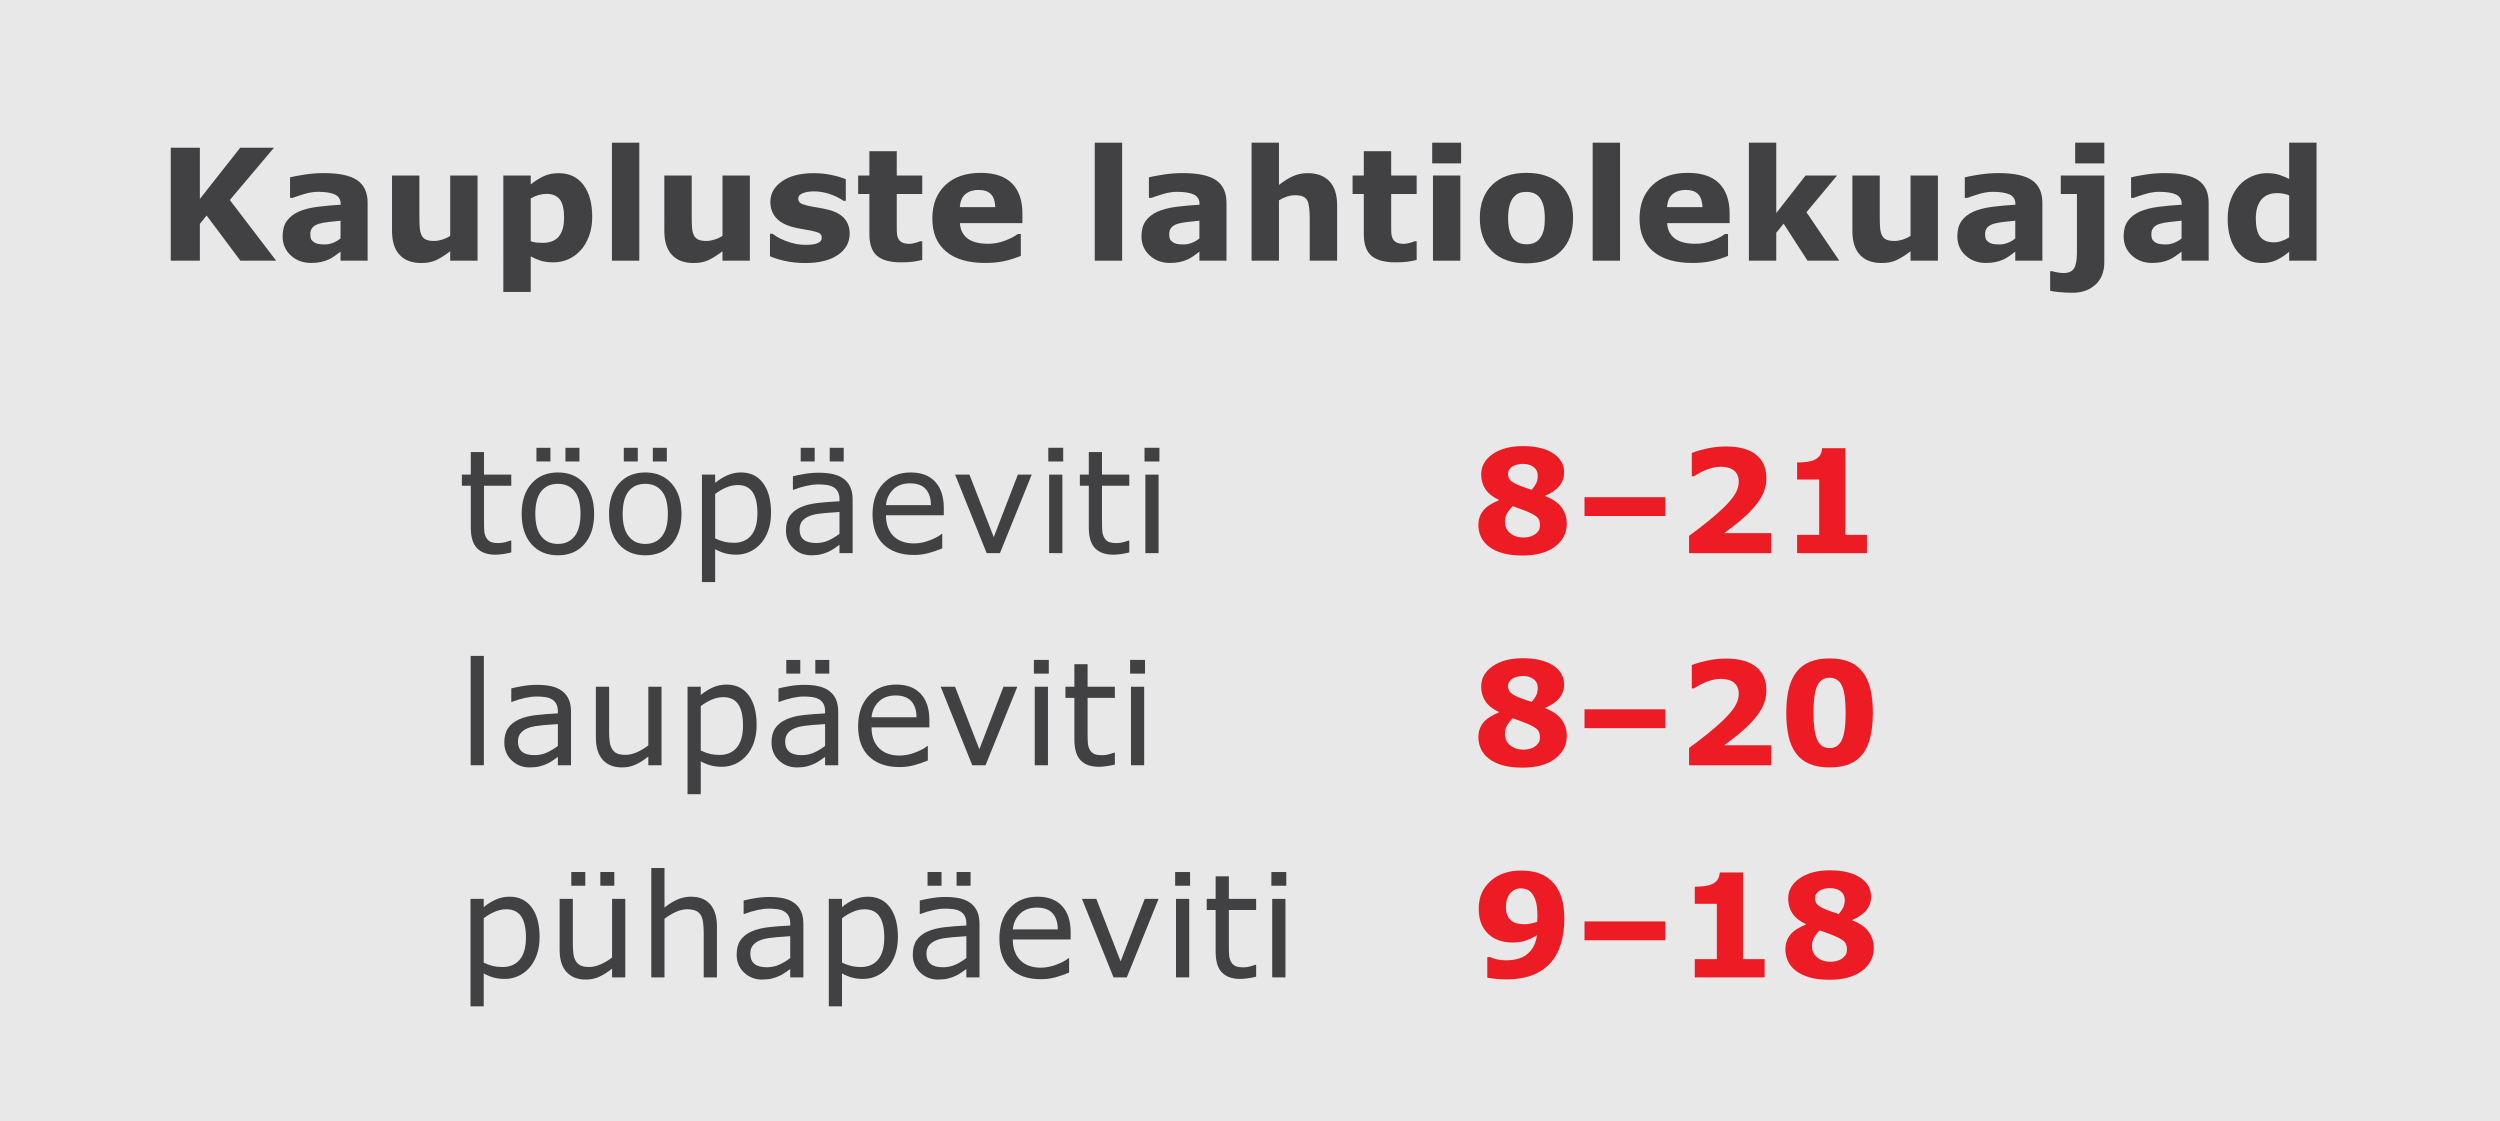 <?xml version="1.0" encoding="utf-8"?>
<!-- Generator: Adobe Illustrator 25.2.3, SVG Export Plug-In . SVG Version: 6.00 Build 0)  -->
<svg version="1.1" id="Layer_1_copy" xmlns="http://www.w3.org/2000/svg" xmlns:xlink="http://www.w3.org/1999/xlink" x="0px"
	 y="0px" width="660px" height="296px" viewBox="0 0 660 296" style="enable-background:new 0 0 660 296;" xml:space="preserve">
<style type="text/css">
	.st0{fill:#E8E8E8;}
	.st1{fill:#414042;}
	.st2{fill:#ED1C24;}
</style>
<rect y="-12.667" class="st0" width="660" height="317.388"/>
<g>
	<g>
		<path class="st1" d="M72.904,68.819h-9.446l-8.91-11.931l-1.783,2.204v9.727h-7.688V39.01
			h7.688v13.505l10.648-13.505h8.911L60.671,52.803L72.904,68.819z"/>
		<path class="st1" d="M89.901,66.436c-0.388,0.294-0.868,0.648-1.441,1.062
			c-0.574,0.414-1.114,0.741-1.622,0.981c-0.707,0.32-1.441,0.557-2.201,0.71
			c-0.762,0.153-1.596,0.23-2.503,0.23c-2.136,0-3.924-0.661-5.365-1.981
			c-1.441-1.322-2.162-3.01-2.162-5.065c0-1.642,0.367-2.983,1.101-4.024
			c0.734-1.041,1.775-1.861,3.123-2.462c1.335-0.601,2.99-1.027,4.965-1.281
			c1.976-0.253,4.024-0.44,6.146-0.561v-0.12c0-1.241-0.508-2.099-1.521-2.572
			c-1.015-0.474-2.51-0.711-4.484-0.711c-1.188,0-2.456,0.21-3.804,0.631
			c-1.349,0.42-2.315,0.744-2.903,0.971h-0.66v-5.426
			c0.761-0.199,1.998-0.437,3.714-0.71c1.715-0.273,3.433-0.411,5.155-0.411
			c4.097,0,7.057,0.631,8.878,1.893c1.822,1.261,2.733,3.24,2.733,5.936v15.295
			h-7.147V66.436z M89.901,62.938v-4.67c-0.975,0.08-2.029,0.19-3.163,0.33
			c-1.135,0.14-1.995,0.303-2.582,0.488c-0.721,0.227-1.271,0.556-1.652,0.988
			c-0.38,0.433-0.57,1.001-0.57,1.706c0,0.466,0.04,0.845,0.12,1.138
			s0.28,0.572,0.601,0.838c0.307,0.267,0.674,0.462,1.102,0.589
			c0.427,0.126,1.094,0.189,2.002,0.189c0.721,0,1.451-0.146,2.191-0.438
			C88.69,63.803,89.34,63.418,89.901,62.938z"/>
		<path class="st1" d="M126.076,68.819h-7.227V66.337c-1.333,1.015-2.553,1.785-3.659,2.312
			c-1.106,0.526-2.426,0.791-3.958,0.791c-2.479,0-4.39-0.714-5.729-2.143
			c-1.34-1.428-2.01-3.536-2.01-6.326V46.337h7.228V57.488
			c0,1.135,0.036,2.079,0.11,2.833c0.073,0.754,0.243,1.378,0.51,1.871
			c0.254,0.494,0.638,0.854,1.151,1.082c0.514,0.227,1.231,0.34,2.152,0.34
			c0.613,0,1.294-0.113,2.042-0.34c0.747-0.228,1.468-0.561,2.162-1.002V46.337
			h7.227V68.819z"/>
		<path class="st1" d="M156.345,57.268c0,1.854-0.283,3.543-0.85,5.064
			s-1.31,2.776-2.229,3.764c-0.96,1.041-2.046,1.829-3.259,2.362
			c-1.214,0.533-2.514,0.801-3.899,0.801c-1.28,0-2.366-0.137-3.26-0.41
			c-0.893-0.273-1.806-0.657-2.738-1.151v9.369h-7.228V46.337h7.228v2.343
			c1.105-0.881,2.235-1.595,3.389-2.142c1.152-0.548,2.482-0.821,3.989-0.821
			c2.799,0,4.975,1.028,6.528,3.083C155.569,50.855,156.345,53.677,156.345,57.268z
			 M148.918,57.419c0-2.186-0.373-3.771-1.119-4.758
			c-0.746-0.985-1.924-1.479-3.535-1.479c-0.68,0-1.379,0.104-2.098,0.31
			s-1.404,0.503-2.057,0.89v11.293c0.479,0.187,0.991,0.307,1.537,0.36
			c0.546,0.053,1.086,0.079,1.618,0.079c1.904,0,3.322-0.556,4.255-1.668
			C148.452,61.333,148.918,59.657,148.918,57.419z"/>
		<path class="st1" d="M168.778,68.819h-7.228V37.669h7.228V68.819z"/>
		<path class="st1" d="M197.965,68.819h-7.227V66.337c-1.333,1.015-2.553,1.785-3.659,2.312
			c-1.106,0.526-2.426,0.791-3.958,0.791c-2.479,0-4.39-0.714-5.729-2.143
			c-1.34-1.428-2.01-3.536-2.01-6.326V46.337h7.228V57.488
			c0,1.135,0.036,2.079,0.11,2.833c0.073,0.754,0.243,1.378,0.51,1.871
			c0.254,0.494,0.638,0.854,1.151,1.082c0.514,0.227,1.231,0.34,2.152,0.34
			c0.613,0,1.294-0.113,2.042-0.34c0.747-0.228,1.468-0.561,2.162-1.002V46.337
			h7.227V68.819z"/>
		<path class="st1" d="M224.311,61.692c0,2.322-1.041,4.194-3.123,5.615
			c-2.082,1.422-4.932,2.133-8.548,2.133c-2.002,0-3.817-0.188-5.445-0.561
			c-1.629-0.374-2.937-0.788-3.924-1.242v-5.926h0.66
			c0.36,0.254,0.777,0.531,1.251,0.831c0.474,0.301,1.145,0.624,2.013,0.972
			c0.747,0.307,1.594,0.57,2.542,0.79c0.947,0.221,1.962,0.331,3.043,0.331
			c1.414,0,2.462-0.157,3.144-0.471c0.68-0.313,1.021-0.777,1.021-1.392
			c0-0.547-0.2-0.944-0.601-1.191c-0.4-0.246-1.161-0.483-2.282-0.71
			c-0.534-0.121-1.258-0.251-2.172-0.391c-0.915-0.141-1.745-0.311-2.493-0.511
			c-2.041-0.533-3.557-1.364-4.544-2.492c-0.988-1.128-1.481-2.532-1.481-4.214
			c0-2.162,1.024-3.961,3.073-5.396c2.048-1.435,4.848-2.152,8.397-2.152
			c1.682,0,3.294,0.17,4.835,0.511c1.542,0.34,2.746,0.704,3.614,1.091v5.686
			h-0.621c-1.068-0.733-2.286-1.331-3.653-1.792
			c-1.368-0.46-2.753-0.69-4.154-0.69c-1.161,0-2.139,0.16-2.933,0.48
			c-0.795,0.32-1.191,0.774-1.191,1.361c0,0.534,0.18,0.94,0.541,1.222
			c0.359,0.279,1.207,0.561,2.542,0.84c0.733,0.147,1.524,0.291,2.372,0.431
			c0.848,0.141,1.698,0.317,2.553,0.53c1.895,0.494,3.296,1.271,4.204,2.333
			C223.857,58.779,224.311,60.104,224.311,61.692z"/>
		<path class="st1" d="M243.47,68.621c-0.774,0.2-1.595,0.355-2.463,0.469
			c-0.867,0.113-1.929,0.17-3.183,0.17c-2.803,0-4.889-0.567-6.256-1.702
			c-1.368-1.134-2.052-3.075-2.052-5.825V51.221h-2.963v-4.885h2.963v-6.426h7.227
			v6.426h6.727v4.885h-6.727v7.98c0,0.789,0.007,1.478,0.02,2.065
			c0.014,0.588,0.12,1.116,0.32,1.584c0.186,0.468,0.515,0.839,0.987,1.112
			c0.473,0.274,1.161,0.411,2.066,0.411c0.372,0,0.861-0.08,1.467-0.24
			c0.605-0.16,1.028-0.307,1.268-0.44h0.599V68.621z"/>
		<path class="st1" d="M269.915,58.909h-16.496c0.106,1.762,0.777,3.11,2.012,4.045
			c1.234,0.934,3.053,1.4,5.455,1.4c1.521,0,2.996-0.272,4.425-0.82
			c1.428-0.547,2.556-1.134,3.384-1.762h0.801v5.785
			c-1.629,0.654-3.164,1.129-4.605,1.422s-3.036,0.44-4.784,0.44
			c-4.512,0-7.968-1.014-10.37-3.043c-2.402-2.028-3.604-4.918-3.604-8.669
			c0-3.71,1.138-6.649,3.413-8.818c2.275-2.168,5.396-3.253,9.359-3.253
			c3.656,0,6.406,0.925,8.248,2.772c1.842,1.849,2.763,4.508,2.763,7.979V58.909z
			 M262.748,54.685c-0.04-1.508-0.414-2.643-1.121-3.403
			c-0.708-0.761-1.809-1.141-3.304-1.141c-1.388,0-2.529,0.359-3.423,1.08
			c-0.895,0.721-1.395,1.876-1.501,3.464H262.748z"/>
		<path class="st1" d="M296.242,68.819h-7.228V37.669h7.228V68.819z"/>
		<path class="st1" d="M316.641,66.436c-0.388,0.294-0.868,0.648-1.441,1.062
			c-0.574,0.414-1.114,0.741-1.622,0.981c-0.707,0.32-1.441,0.557-2.201,0.71
			c-0.762,0.153-1.596,0.23-2.503,0.23c-2.136,0-3.924-0.661-5.365-1.981
			c-1.441-1.322-2.162-3.01-2.162-5.065c0-1.642,0.367-2.983,1.101-4.024
			c0.734-1.041,1.775-1.861,3.123-2.462c1.335-0.601,2.99-1.027,4.965-1.281
			c1.976-0.253,4.024-0.44,6.146-0.561v-0.12c0-1.241-0.508-2.099-1.521-2.572
			c-1.015-0.474-2.51-0.711-4.484-0.711c-1.188,0-2.456,0.21-3.804,0.631
			c-1.349,0.42-2.315,0.744-2.903,0.971h-0.66v-5.426
			c0.761-0.199,1.998-0.437,3.714-0.71c1.715-0.273,3.433-0.411,5.155-0.411
			c4.097,0,7.057,0.631,8.878,1.893c1.822,1.261,2.733,3.24,2.733,5.936v15.295
			h-7.147V66.436z M316.641,62.938v-4.67c-0.975,0.08-2.029,0.19-3.163,0.33
			c-1.135,0.14-1.995,0.303-2.582,0.488c-0.721,0.227-1.271,0.556-1.652,0.988
			c-0.38,0.433-0.57,1.001-0.57,1.706c0,0.466,0.04,0.845,0.12,1.138
			s0.28,0.572,0.601,0.838c0.307,0.267,0.674,0.462,1.102,0.589
			c0.427,0.126,1.094,0.189,2.002,0.189c0.721,0,1.451-0.146,2.191-0.438
			C315.43,63.803,316.081,63.418,316.641,62.938z"/>
		<path class="st1" d="M352.997,68.819h-7.228V57.669c0-0.908-0.047-1.812-0.14-2.713
			c-0.094-0.901-0.254-1.564-0.48-1.992c-0.268-0.493-0.657-0.854-1.171-1.081
			c-0.515-0.227-1.231-0.341-2.152-0.341c-0.654,0-1.318,0.107-1.992,0.32
			c-0.674,0.214-1.404,0.555-2.191,1.021v15.936h-7.228V37.669h7.228v11.15
			c1.279-1,2.509-1.768,3.688-2.302c1.18-0.533,2.489-0.801,3.929-0.801
			c2.426,0,4.321,0.708,5.688,2.122c1.366,1.415,2.05,3.53,2.05,6.346V68.819z"/>
		<path class="st1" d="M373.997,68.621c-0.774,0.2-1.595,0.355-2.463,0.469
			c-0.867,0.113-1.929,0.17-3.183,0.17c-2.803,0-4.889-0.567-6.256-1.702
			c-1.368-1.134-2.052-3.075-2.052-5.825V51.221h-2.963v-4.885h2.963v-6.426h7.227
			v6.426h6.727v4.885h-6.727v7.98c0,0.789,0.007,1.478,0.02,2.065
			c0.014,0.588,0.12,1.116,0.32,1.584c0.186,0.468,0.515,0.839,0.987,1.112
			c0.473,0.274,1.161,0.411,2.066,0.411c0.372,0,0.861-0.08,1.467-0.24
			c0.605-0.16,1.028-0.307,1.268-0.44h0.599V68.621z"/>
		<path class="st1" d="M385.728,43.133h-7.627v-5.465h7.627V43.133z M385.529,68.819h-7.228
			V46.337h7.228V68.819z"/>
		<path class="st1" d="M415.297,57.589c0,3.696-1.078,6.609-3.233,8.738
			s-5.182,3.193-9.078,3.193c-3.897,0-6.924-1.064-9.079-3.193
			c-2.156-2.129-3.233-5.042-3.233-8.738c0-3.725,1.084-6.646,3.253-8.77
			c2.169-2.121,5.188-3.183,9.06-3.183c3.924,0,6.956,1.068,9.099,3.203
			C414.226,50.975,415.297,53.891,415.297,57.589z M406.429,63.053
			c0.467-0.573,0.816-1.265,1.051-2.072c0.233-0.807,0.35-1.925,0.35-3.354
			c0-1.32-0.119-2.429-0.359-3.322c-0.24-0.895-0.574-1.608-1.002-2.143
			c-0.427-0.547-0.94-0.934-1.541-1.161c-0.601-0.227-1.248-0.341-1.941-0.341
			c-0.694,0-1.312,0.094-1.853,0.281c-0.54,0.187-1.058,0.561-1.552,1.121
			c-0.439,0.52-0.79,1.234-1.051,2.142c-0.26,0.908-0.391,2.049-0.391,3.423
			c0,1.229,0.113,2.293,0.341,3.193c0.227,0.901,0.561,1.625,1.001,2.172
			c0.427,0.521,0.938,0.901,1.531,1.142c0.594,0.24,1.271,0.36,2.032,0.36
			c0.653,0,1.277-0.11,1.872-0.33C405.511,63.944,406.015,63.574,406.429,63.053z"/>
		<path class="st1" d="M427.691,68.819h-7.228V37.669h7.228V68.819z"/>
		<path class="st1" d="M456.619,58.909h-16.496c0.106,1.762,0.777,3.11,2.012,4.045
			c1.234,0.934,3.053,1.4,5.455,1.4c1.521,0,2.996-0.272,4.425-0.82
			c1.428-0.547,2.556-1.134,3.384-1.762h0.801v5.785
			c-1.629,0.654-3.164,1.129-4.605,1.422s-3.036,0.44-4.784,0.44
			c-4.512,0-7.968-1.014-10.37-3.043c-2.402-2.028-3.604-4.918-3.604-8.669
			c0-3.71,1.138-6.649,3.413-8.818c2.275-2.168,5.396-3.253,9.359-3.253
			c3.656,0,6.406,0.925,8.248,2.772c1.842,1.849,2.763,4.508,2.763,7.979V58.909z
			 M449.452,54.685c-0.04-1.508-0.414-2.643-1.121-3.403
			c-0.708-0.761-1.809-1.141-3.304-1.141c-1.388,0-2.529,0.359-3.423,1.08
			c-0.895,0.721-1.395,1.876-1.501,3.464H449.452z"/>
		<path class="st1" d="M485.567,68.819h-8.389l-6.302-9.776l-1.945,2.396v7.38h-7.228
			V37.669h7.228v18.581l7.741-9.913h8.313l-8.077,9.689L485.567,68.819z"/>
		<path class="st1" d="M511.611,68.819h-7.227V66.337c-1.333,1.015-2.553,1.785-3.659,2.312
			c-1.106,0.526-2.426,0.791-3.958,0.791c-2.479,0-4.39-0.714-5.729-2.143
			c-1.34-1.428-2.01-3.536-2.01-6.326V46.337h7.228V57.488
			c0,1.135,0.036,2.079,0.11,2.833c0.073,0.754,0.243,1.378,0.51,1.871
			c0.254,0.494,0.638,0.854,1.151,1.082c0.514,0.227,1.231,0.34,2.152,0.34
			c0.613,0,1.294-0.113,2.042-0.34c0.747-0.228,1.468-0.561,2.162-1.002V46.337
			h7.227V68.819z"/>
		<path class="st1" d="M532.032,66.436c-0.388,0.294-0.868,0.648-1.441,1.062
			c-0.574,0.414-1.114,0.741-1.622,0.981c-0.707,0.32-1.441,0.557-2.201,0.71
			c-0.762,0.153-1.596,0.23-2.503,0.23c-2.136,0-3.924-0.661-5.365-1.981
			c-1.441-1.322-2.162-3.01-2.162-5.065c0-1.642,0.367-2.983,1.101-4.024
			c0.734-1.041,1.775-1.861,3.123-2.462c1.335-0.601,2.99-1.027,4.965-1.281
			c1.976-0.253,4.024-0.44,6.146-0.561v-0.12c0-1.241-0.508-2.099-1.521-2.572
			c-1.015-0.474-2.51-0.711-4.484-0.711c-1.188,0-2.456,0.21-3.804,0.631
			c-1.349,0.42-2.315,0.744-2.903,0.971h-0.66v-5.426
			c0.761-0.199,1.998-0.437,3.714-0.71c1.715-0.273,3.433-0.411,5.155-0.411
			c4.097,0,7.057,0.631,8.878,1.893c1.822,1.261,2.733,3.24,2.733,5.936v15.295
			h-7.147V66.436z M532.032,62.938v-4.67c-0.975,0.08-2.029,0.19-3.163,0.33
			c-1.135,0.14-1.995,0.303-2.582,0.488c-0.721,0.227-1.271,0.556-1.652,0.988
			c-0.38,0.433-0.57,1.001-0.57,1.706c0,0.466,0.04,0.845,0.12,1.138
			s0.28,0.572,0.601,0.838c0.307,0.267,0.674,0.462,1.102,0.589
			c0.427,0.126,1.094,0.189,2.002,0.189c0.721,0,1.451-0.146,2.191-0.438
			C530.821,63.803,531.471,63.418,532.032,62.938z"/>
		<path class="st1" d="M555.535,69.219c0,2.535-0.781,4.515-2.342,5.936
			c-1.562,1.422-3.571,2.133-6.026,2.133c-1.309,0-2.499-0.058-3.573-0.171
			c-1.075-0.113-1.858-0.229-2.353-0.351V71.602h0.559
			c0.399,0.133,0.898,0.246,1.497,0.34c0.599,0.093,1.071,0.141,1.418,0.141
			c1.384,0,2.329-0.414,2.835-1.242c0.505-0.827,0.759-2.188,0.759-4.084V51.221
			h-4.265v-4.885h11.491V69.219z M555.535,43.133h-7.688v-5.465h7.688V43.133z"/>
		<path class="st1" d="M575.934,66.436c-0.388,0.294-0.868,0.648-1.441,1.062
			c-0.574,0.414-1.114,0.741-1.622,0.981c-0.707,0.32-1.441,0.557-2.201,0.71
			c-0.762,0.153-1.596,0.23-2.503,0.23c-2.136,0-3.924-0.661-5.365-1.981
			c-1.441-1.322-2.162-3.01-2.162-5.065c0-1.642,0.367-2.983,1.101-4.024
			c0.734-1.041,1.775-1.861,3.123-2.462c1.335-0.601,2.99-1.027,4.965-1.281
			c1.976-0.253,4.024-0.44,6.146-0.561v-0.12c0-1.241-0.508-2.099-1.521-2.572
			c-1.015-0.474-2.51-0.711-4.484-0.711c-1.188,0-2.456,0.21-3.804,0.631
			c-1.349,0.42-2.315,0.744-2.903,0.971h-0.66v-5.426
			c0.761-0.199,1.998-0.437,3.714-0.71c1.715-0.273,3.433-0.411,5.155-0.411
			c4.097,0,7.057,0.631,8.878,1.893c1.822,1.261,2.733,3.24,2.733,5.936v15.295
			h-7.147V66.436z M575.934,62.938v-4.67c-0.975,0.08-2.029,0.19-3.163,0.33
			c-1.135,0.14-1.995,0.303-2.582,0.488c-0.721,0.227-1.271,0.556-1.652,0.988
			c-0.38,0.433-0.57,1.001-0.57,1.706c0,0.466,0.04,0.845,0.12,1.138
			s0.28,0.572,0.601,0.838c0.307,0.267,0.674,0.462,1.102,0.589
			c0.427,0.126,1.094,0.189,2.002,0.189c0.721,0,1.451-0.146,2.191-0.438
			C574.723,63.803,575.373,63.418,575.934,62.938z"/>
		<path class="st1" d="M611.569,68.819h-7.228V66.477c-1.239,1.014-2.399,1.762-3.479,2.242
			c-1.08,0.48-2.326,0.721-3.739,0.721c-2.732,0-4.919-1.055-6.559-3.164
			c-1.64-2.108-2.459-4.951-2.459-8.527c0-1.909,0.276-3.601,0.829-5.075
			c0.554-1.475,1.311-2.739,2.271-3.794c0.906-1.001,2.005-1.778,3.299-2.332
			c1.293-0.554,2.586-0.831,3.879-0.831c1.346,0,2.449,0.144,3.309,0.431
			c0.86,0.287,1.743,0.65,2.649,1.091v-9.569h7.228V68.819z M604.341,62.631
			V51.583c-0.506-0.214-1.038-0.367-1.598-0.461
			c-0.559-0.093-1.071-0.141-1.538-0.141c-1.891,0-3.31,0.592-4.255,1.775
			c-0.945,1.183-1.418,2.823-1.418,4.922c0,2.206,0.38,3.807,1.139,4.803
			c0.759,0.995,1.978,1.493,3.655,1.493c0.652,0,1.345-0.124,2.077-0.371
			S603.783,63.032,604.341,62.631z"/>
	</g>
</g>
<g>
	<g>
		<g>
			<path class="st1" d="M134.976,145.841c-0.656,0.174-1.37,0.315-2.144,0.427
				c-0.772,0.111-1.463,0.167-2.068,0.167c-2.115,0-3.724-0.568-4.824-1.707
				c-1.102-1.138-1.651-2.962-1.651-5.474V128.233h-2.356v-2.932h2.356v-5.956
				h3.488v5.956h7.199v2.932h-7.199v9.444c0,1.089,0.024,1.939,0.074,2.551
				c0.049,0.613,0.223,1.186,0.52,1.717c0.271,0.495,0.646,0.856,1.122,1.086
				c0.477,0.229,1.203,0.343,2.181,0.343c0.568,0,1.162-0.083,1.781-0.251
				c0.618-0.166,1.063-0.306,1.336-0.417h0.186V145.841z"/>
			<path class="st1" d="M156.852,135.674c0,3.377-0.866,6.043-2.598,7.997
				c-1.732,1.955-4.052,2.932-6.958,2.932c-2.932,0-5.26-0.977-6.986-2.932
				c-1.725-1.954-2.588-4.62-2.588-7.997s0.863-6.046,2.588-8.006
				c1.727-1.961,4.055-2.941,6.986-2.941c2.906,0,5.226,0.98,6.958,2.941
				C155.986,129.628,156.852,132.297,156.852,135.674z M153.252,135.674
				c0-2.684-0.526-4.679-1.577-5.984c-1.052-1.305-2.512-1.957-4.379-1.957
				c-1.893,0-3.361,0.652-4.406,1.957c-1.046,1.306-1.568,3.301-1.568,5.984
				c0,2.598,0.525,4.567,1.577,5.91c1.051,1.342,2.517,2.013,4.397,2.013
				c1.855,0,3.312-0.665,4.369-1.995C152.724,140.272,153.252,138.297,153.252,135.674z
				 M145.311,121.832h-3.692v-3.618h3.692V121.832z M152.974,121.832h-3.692v-3.618
				h3.692V121.832z"/>
			<path class="st1" d="M179.915,135.674c0,3.377-0.866,6.043-2.598,7.997
				c-1.732,1.955-4.052,2.932-6.958,2.932c-2.932,0-5.26-0.977-6.986-2.932
				c-1.725-1.954-2.588-4.62-2.588-7.997s0.863-6.046,2.588-8.006
				c1.727-1.961,4.055-2.941,6.986-2.941c2.906,0,5.226,0.98,6.958,2.941
				C179.049,129.628,179.915,132.297,179.915,135.674z M176.316,135.674
				c0-2.684-0.526-4.679-1.577-5.984c-1.052-1.305-2.512-1.957-4.379-1.957
				c-1.893,0-3.361,0.652-4.406,1.957c-1.046,1.306-1.568,3.301-1.568,5.984
				c0,2.598,0.525,4.567,1.577,5.91c1.051,1.342,2.517,2.013,4.397,2.013
				c1.855,0,3.312-0.665,4.369-1.995C175.788,140.272,176.316,138.297,176.316,135.674z
				 M168.374,121.832h-3.692v-3.618h3.692V121.832z M176.038,121.832h-3.692v-3.618
				h3.692V121.832z"/>
			<path class="st1" d="M203.554,135.414c0,1.683-0.241,3.219-0.724,4.611
				c-0.482,1.391-1.163,2.569-2.041,3.534c-0.816,0.916-1.778,1.624-2.886,2.124
				c-1.106,0.502-2.279,0.752-3.516,0.752c-1.076,0-2.051-0.118-2.922-0.353
				c-0.873-0.234-1.761-0.6-2.663-1.095v8.684h-3.488v-28.37h3.488v2.171
				c0.928-0.779,1.97-1.432,3.126-1.957c1.157-0.526,2.391-0.789,3.702-0.789
				c2.498,0,4.444,0.943,5.835,2.83C202.859,129.442,203.554,132.062,203.554,135.414
				z M199.955,135.507c0-2.498-0.427-4.366-1.28-5.604
				c-0.854-1.236-2.165-1.855-3.934-1.855c-1.002,0-2.011,0.217-3.024,0.649
				c-1.015,0.434-1.985,1.002-2.913,1.707v11.745
				c0.989,0.445,1.84,0.749,2.552,0.909c0.711,0.161,1.518,0.241,2.421,0.241
				c1.941,0,3.457-0.655,4.546-1.967C199.41,140.022,199.955,138.08,199.955,135.507
				z"/>
			<path class="st1" d="M225.096,146.027h-3.47v-2.208
				c-0.31,0.211-0.727,0.504-1.252,0.882c-0.526,0.377-1.037,0.677-1.531,0.899
				c-0.582,0.285-1.25,0.522-2.004,0.714c-0.755,0.192-1.64,0.288-2.653,0.288
				c-1.868,0-3.451-0.618-4.75-1.855c-1.299-1.236-1.948-2.813-1.948-4.731
				c0-1.57,0.337-2.842,1.012-3.812c0.674-0.972,1.635-1.735,2.885-2.292
				c1.262-0.557,2.776-0.934,4.546-1.132c1.769-0.197,3.667-0.346,5.696-0.445
				v-0.538c0-0.791-0.139-1.447-0.418-1.967c-0.277-0.52-0.677-0.928-1.196-1.225
				c-0.495-0.284-1.089-0.476-1.781-0.575c-0.693-0.099-1.417-0.148-2.171-0.148
				c-0.916,0-1.937,0.121-3.062,0.361c-1.126,0.242-2.289,0.592-3.488,1.049
				h-0.186v-3.544c0.68-0.186,1.663-0.39,2.95-0.612
				c1.286-0.223,2.554-0.334,3.804-0.334c1.459,0,2.73,0.121,3.813,0.361
				c1.082,0.242,2.019,0.653,2.811,1.234c0.779,0.569,1.373,1.306,1.781,2.208
				c0.408,0.903,0.612,2.022,0.612,3.358V146.027z M221.626,140.924v-5.771
				c-1.064,0.062-2.316,0.155-3.758,0.278c-1.44,0.124-2.582,0.304-3.423,0.538
				c-1.002,0.285-1.812,0.727-2.431,1.326c-0.619,0.601-0.928,1.427-0.928,2.478
				c0,1.188,0.358,2.081,1.076,2.681c0.717,0.601,1.812,0.9,3.284,0.9
				c1.225,0,2.344-0.238,3.358-0.715C219.82,142.165,220.76,141.592,221.626,140.924z
				 M215.077,121.832h-3.692v-3.618h3.692V121.832z M222.74,121.832h-3.692v-3.618
				h3.692V121.832z"/>
			<path class="st1" d="M249.162,136.026h-15.271c0,1.274,0.191,2.384,0.575,3.331
				c0.383,0.945,0.909,1.723,1.577,2.328c0.643,0.594,1.407,1.039,2.292,1.336
				c0.884,0.297,1.857,0.445,2.922,0.445c1.41,0,2.83-0.281,4.258-0.844
				c1.43-0.563,2.446-1.116,3.053-1.661h0.186v3.804
				c-1.176,0.495-2.375,0.909-3.6,1.243s-2.512,0.501-3.859,0.501
				c-3.439,0-6.123-0.931-8.053-2.793c-1.93-1.861-2.895-4.505-2.895-7.932
				c0-3.389,0.925-6.079,2.773-8.071c1.85-1.991,4.283-2.987,7.302-2.987
				c2.795,0,4.951,0.816,6.466,2.449c1.516,1.633,2.273,3.952,2.273,6.958V136.026z
				 M245.766,133.354c-0.013-1.83-0.474-3.247-1.382-4.249
				c-0.91-1.002-2.292-1.503-4.147-1.503c-1.868,0-3.355,0.551-4.462,1.651
				c-1.107,1.102-1.735,2.468-1.884,4.101H245.766z"/>
			<path class="st1" d="M272.373,125.301l-8.387,20.726h-3.507l-8.331-20.726h3.785
				l6.42,16.495l6.364-16.495H272.373z"/>
			<path class="st1" d="M280.686,121.832h-3.934v-3.618h3.934V121.832z M280.463,146.027
				h-3.488v-20.726h3.488V146.027z"/>
			<path class="st1" d="M298.127,145.841c-0.656,0.174-1.37,0.315-2.144,0.427
				c-0.772,0.111-1.463,0.167-2.068,0.167c-2.115,0-3.724-0.568-4.824-1.707
				c-1.102-1.138-1.651-2.962-1.651-5.474V128.233h-2.356v-2.932h2.356v-5.956
				h3.488v5.956h7.199v2.932h-7.199v9.444c0,1.089,0.024,1.939,0.074,2.551
				c0.049,0.613,0.223,1.186,0.52,1.717c0.271,0.495,0.646,0.856,1.122,1.086
				c0.477,0.229,1.203,0.343,2.181,0.343c0.568,0,1.162-0.083,1.781-0.251
				c0.618-0.166,1.063-0.306,1.336-0.417h0.186V145.841z"/>
			<path class="st1" d="M306.087,121.832h-3.934v-3.618h3.934V121.832z M305.865,146.027
				h-3.488v-20.726h3.488V146.027z"/>
			<path class="st1" d="M127.74,202.027h-3.488v-28.871h3.488V202.027z"/>
			<path class="st1" d="M150.747,202.027h-3.47v-2.208
				c-0.31,0.211-0.727,0.504-1.252,0.882c-0.526,0.377-1.037,0.677-1.531,0.899
				c-0.582,0.285-1.25,0.522-2.004,0.714c-0.755,0.192-1.64,0.288-2.653,0.288
				c-1.868,0-3.451-0.618-4.75-1.855c-1.299-1.236-1.948-2.813-1.948-4.731
				c0-1.57,0.337-2.842,1.012-3.812c0.674-0.972,1.635-1.735,2.885-2.292
				c1.262-0.557,2.776-0.934,4.546-1.132c1.769-0.197,3.667-0.346,5.696-0.445
				v-0.538c0-0.791-0.139-1.447-0.418-1.967c-0.277-0.52-0.677-0.928-1.196-1.225
				c-0.495-0.284-1.089-0.476-1.781-0.575c-0.693-0.099-1.417-0.148-2.171-0.148
				c-0.916,0-1.937,0.121-3.062,0.361c-1.126,0.242-2.289,0.592-3.488,1.049
				h-0.186v-3.544c0.68-0.186,1.663-0.39,2.95-0.612
				c1.286-0.223,2.554-0.334,3.804-0.334c1.459,0,2.73,0.121,3.813,0.361
				c1.082,0.242,2.019,0.653,2.811,1.234c0.779,0.569,1.373,1.306,1.781,2.208
				c0.408,0.903,0.612,2.022,0.612,3.358V202.027z M147.278,196.924v-5.771
				c-1.064,0.062-2.316,0.155-3.758,0.278c-1.44,0.124-2.582,0.304-3.423,0.538
				c-1.002,0.285-1.812,0.727-2.431,1.326c-0.619,0.601-0.928,1.427-0.928,2.478
				c0,1.188,0.358,2.081,1.076,2.681c0.717,0.601,1.812,0.9,3.284,0.9
				c1.225,0,2.344-0.238,3.358-0.715C145.471,198.165,146.412,197.592,147.278,196.924z"/>
			<path class="st1" d="M174.646,202.027h-3.488v-2.301
				c-1.176,0.928-2.301,1.64-3.377,2.134s-2.264,0.742-3.562,0.742
				c-2.178,0-3.872-0.665-5.084-1.995c-1.213-1.329-1.818-3.28-1.818-5.854
				v-13.452h3.488v11.801c0,1.052,0.049,1.951,0.148,2.7
				c0.099,0.748,0.309,1.389,0.631,1.92c0.334,0.545,0.767,0.94,1.299,1.188
				c0.531,0.248,1.305,0.371,2.319,0.371c0.902,0,1.89-0.234,2.959-0.705
				c1.07-0.47,2.069-1.069,2.997-1.8v-15.475h3.488V202.027z"/>
			<path class="st1" d="M199.75,191.414c0,1.683-0.241,3.219-0.724,4.611
				c-0.482,1.391-1.163,2.569-2.041,3.534c-0.816,0.916-1.778,1.624-2.886,2.124
				c-1.106,0.502-2.279,0.752-3.516,0.752c-1.076,0-2.051-0.118-2.922-0.353
				c-0.873-0.234-1.761-0.6-2.663-1.095v8.684h-3.488v-28.37h3.488v2.171
				c0.928-0.779,1.97-1.432,3.126-1.957c1.157-0.526,2.391-0.789,3.702-0.789
				c2.498,0,4.444,0.943,5.835,2.83C199.055,185.442,199.75,188.062,199.75,191.414
				z M196.151,191.507c0-2.498-0.427-4.366-1.28-5.604
				c-0.854-1.236-2.165-1.855-3.934-1.855c-1.002,0-2.011,0.217-3.024,0.649
				c-1.015,0.434-1.985,1.002-2.913,1.707v11.745
				c0.989,0.445,1.84,0.749,2.552,0.909c0.711,0.161,1.518,0.241,2.421,0.241
				c1.941,0,3.457-0.655,4.546-1.967C195.606,196.022,196.151,194.08,196.151,191.507z
				"/>
			<path class="st1" d="M221.292,202.027h-3.47v-2.208
				c-0.31,0.211-0.727,0.504-1.252,0.882c-0.526,0.377-1.037,0.677-1.531,0.899
				c-0.582,0.285-1.25,0.522-2.004,0.714c-0.755,0.192-1.64,0.288-2.653,0.288
				c-1.868,0-3.451-0.618-4.75-1.855c-1.299-1.236-1.948-2.813-1.948-4.731
				c0-1.57,0.337-2.842,1.012-3.812c0.674-0.972,1.635-1.735,2.885-2.292
				c1.262-0.557,2.776-0.934,4.546-1.132c1.769-0.197,3.667-0.346,5.696-0.445
				v-0.538c0-0.791-0.139-1.447-0.418-1.967c-0.277-0.52-0.677-0.928-1.196-1.225
				c-0.495-0.284-1.089-0.476-1.781-0.575c-0.693-0.099-1.417-0.148-2.171-0.148
				c-0.916,0-1.937,0.121-3.062,0.361c-1.126,0.242-2.289,0.592-3.488,1.049
				h-0.186v-3.544c0.68-0.186,1.663-0.39,2.95-0.612
				c1.286-0.223,2.554-0.334,3.804-0.334c1.459,0,2.73,0.121,3.813,0.361
				c1.082,0.242,2.019,0.653,2.811,1.234c0.779,0.569,1.373,1.306,1.781,2.208
				c0.408,0.903,0.612,2.022,0.612,3.358V202.027z M217.823,196.924v-5.771
				c-1.064,0.062-2.316,0.155-3.758,0.278c-1.44,0.124-2.582,0.304-3.423,0.538
				c-1.002,0.285-1.812,0.727-2.431,1.326c-0.619,0.601-0.928,1.427-0.928,2.478
				c0,1.188,0.358,2.081,1.076,2.681c0.717,0.601,1.812,0.9,3.284,0.9
				c1.225,0,2.344-0.238,3.358-0.715C216.016,198.165,216.956,197.592,217.823,196.924z
				 M211.273,177.832h-3.692v-3.618h3.692V177.832z M218.936,177.832h-3.692v-3.618
				h3.692V177.832z"/>
			<path class="st1" d="M245.358,192.026h-15.271c0,1.274,0.191,2.384,0.575,3.331
				c0.383,0.945,0.909,1.723,1.577,2.328c0.643,0.594,1.407,1.039,2.292,1.336
				c0.884,0.297,1.857,0.445,2.922,0.445c1.41,0,2.83-0.281,4.258-0.844
				c1.43-0.563,2.446-1.116,3.053-1.661h0.186v3.804
				c-1.176,0.495-2.375,0.909-3.6,1.243s-2.512,0.501-3.859,0.501
				c-3.439,0-6.123-0.931-8.053-2.793c-1.93-1.861-2.895-4.505-2.895-7.932
				c0-3.389,0.925-6.079,2.773-8.071c1.85-1.991,4.283-2.987,7.302-2.987
				c2.795,0,4.951,0.816,6.466,2.449c1.516,1.633,2.273,3.952,2.273,6.958V192.026z
				 M241.962,189.354c-0.013-1.83-0.474-3.247-1.382-4.249
				c-0.91-1.002-2.292-1.503-4.147-1.503c-1.868,0-3.355,0.551-4.462,1.651
				c-1.107,1.102-1.735,2.468-1.884,4.101H241.962z"/>
			<path class="st1" d="M268.57,181.301l-8.387,20.726h-3.507l-8.331-20.726h3.785
				l6.42,16.495l6.364-16.495H268.57z"/>
			<path class="st1" d="M276.882,177.832h-3.934v-3.618h3.934V177.832z M276.66,202.027
				h-3.488v-20.726h3.488V202.027z"/>
			<path class="st1" d="M294.324,201.841c-0.656,0.174-1.37,0.315-2.144,0.427
				c-0.772,0.111-1.463,0.167-2.068,0.167c-2.115,0-3.724-0.568-4.824-1.707
				c-1.102-1.138-1.651-2.962-1.651-5.474V184.233h-2.356v-2.932h2.356v-5.956
				h3.488v5.956h7.199v2.932h-7.199v9.444c0,1.089,0.024,1.939,0.074,2.551
				c0.049,0.613,0.223,1.186,0.52,1.717c0.271,0.495,0.646,0.856,1.122,1.086
				c0.477,0.229,1.203,0.343,2.181,0.343c0.568,0,1.162-0.083,1.781-0.251
				c0.618-0.166,1.063-0.306,1.336-0.417h0.186V201.841z"/>
			<path class="st1" d="M302.284,177.832h-3.934v-3.618h3.934V177.832z M302.061,202.027
				h-3.488v-20.726h3.488V202.027z"/>
			<path class="st1" d="M142.454,247.414c0,1.683-0.241,3.219-0.724,4.611
				c-0.482,1.391-1.163,2.569-2.041,3.534c-0.816,0.916-1.778,1.624-2.886,2.124
				c-1.106,0.502-2.279,0.752-3.516,0.752c-1.076,0-2.051-0.118-2.922-0.353
				c-0.873-0.234-1.761-0.6-2.663-1.095v8.684h-3.488v-28.37h3.488v2.171
				c0.928-0.779,1.97-1.432,3.126-1.957c1.157-0.526,2.391-0.789,3.702-0.789
				c2.498,0,4.444,0.943,5.835,2.83C141.758,241.442,142.454,244.062,142.454,247.414
				z M138.854,247.507c0-2.498-0.427-4.366-1.28-5.604
				c-0.854-1.236-2.165-1.855-3.934-1.855c-1.002,0-2.011,0.217-3.024,0.649
				c-1.015,0.434-1.985,1.002-2.913,1.707v11.745
				c0.989,0.445,1.84,0.749,2.552,0.909c0.711,0.161,1.518,0.241,2.421,0.241
				c1.941,0,3.457-0.655,4.546-1.967C138.309,252.022,138.854,250.08,138.854,247.507z
				"/>
			<path class="st1" d="M165.072,258.027h-3.488v-2.301
				c-1.176,0.928-2.301,1.64-3.377,2.134s-2.264,0.742-3.562,0.742
				c-2.178,0-3.872-0.665-5.084-1.995c-1.213-1.329-1.818-3.28-1.818-5.854
				v-13.452h3.488v11.801c0,1.052,0.049,1.951,0.148,2.7
				c0.099,0.748,0.309,1.389,0.631,1.92c0.334,0.545,0.767,0.94,1.299,1.188
				c0.531,0.248,1.305,0.371,2.319,0.371c0.902,0,1.89-0.234,2.959-0.705
				c1.07-0.47,2.069-1.069,2.997-1.8v-15.475h3.488V258.027z M154.514,233.832
				h-3.692v-3.618h3.692V233.832z M162.177,233.832h-3.692v-3.618h3.692V233.832z"/>
			<path class="st1" d="M189.267,258.027h-3.488v-11.801c0-0.952-0.056-1.846-0.167-2.682
				c-0.111-0.834-0.315-1.486-0.612-1.957c-0.31-0.52-0.755-0.906-1.336-1.16
				c-0.582-0.253-1.336-0.38-2.264-0.38c-0.953,0-1.948,0.235-2.987,0.705
				c-1.039,0.471-2.035,1.07-2.987,1.8v15.475h-3.488v-28.871h3.488v10.446
				c1.088-0.902,2.214-1.607,3.377-2.115c1.162-0.507,2.356-0.761,3.581-0.761
				c2.238,0,3.945,0.675,5.121,2.022c1.175,1.349,1.763,3.291,1.763,5.826V258.027
				z"/>
			<path class="st1" d="M212.089,258.027h-3.47v-2.208
				c-0.31,0.211-0.727,0.504-1.252,0.882c-0.526,0.377-1.037,0.677-1.531,0.899
				c-0.582,0.285-1.25,0.522-2.004,0.714c-0.755,0.192-1.64,0.288-2.653,0.288
				c-1.868,0-3.451-0.618-4.75-1.855c-1.299-1.236-1.948-2.813-1.948-4.731
				c0-1.57,0.337-2.842,1.012-3.812c0.674-0.972,1.635-1.735,2.885-2.292
				c1.262-0.557,2.776-0.934,4.546-1.132c1.769-0.197,3.667-0.346,5.696-0.445
				v-0.538c0-0.791-0.139-1.447-0.418-1.967c-0.277-0.52-0.677-0.928-1.196-1.225
				c-0.495-0.284-1.089-0.476-1.781-0.575c-0.693-0.099-1.417-0.148-2.171-0.148
				c-0.916,0-1.937,0.121-3.062,0.361c-1.126,0.242-2.289,0.592-3.488,1.049
				h-0.186v-3.544c0.68-0.186,1.663-0.39,2.95-0.612
				c1.286-0.223,2.554-0.334,3.804-0.334c1.459,0,2.73,0.121,3.813,0.361
				c1.082,0.242,2.019,0.653,2.811,1.234c0.779,0.569,1.373,1.306,1.781,2.208
				c0.408,0.903,0.612,2.022,0.612,3.358V258.027z M208.62,252.924v-5.771
				c-1.064,0.062-2.316,0.155-3.758,0.278c-1.44,0.124-2.582,0.304-3.423,0.538
				c-1.002,0.285-1.812,0.727-2.431,1.326c-0.619,0.601-0.928,1.427-0.928,2.478
				c0,1.188,0.358,2.081,1.076,2.681c0.717,0.601,1.812,0.9,3.284,0.9
				c1.225,0,2.344-0.238,3.358-0.715C206.813,254.165,207.753,253.592,208.62,252.924z"
				/>
			<path class="st1" d="M237.045,247.414c0,1.683-0.241,3.219-0.724,4.611
				c-0.482,1.391-1.163,2.569-2.041,3.534c-0.816,0.916-1.778,1.624-2.886,2.124
				c-1.106,0.502-2.279,0.752-3.516,0.752c-1.076,0-2.051-0.118-2.922-0.353
				c-0.873-0.234-1.761-0.6-2.663-1.095v8.684h-3.488v-28.37h3.488v2.171
				c0.928-0.779,1.97-1.432,3.126-1.957c1.157-0.526,2.391-0.789,3.702-0.789
				c2.498,0,4.444,0.943,5.835,2.83C236.35,241.442,237.045,244.062,237.045,247.414
				z M233.446,247.507c0-2.498-0.427-4.366-1.28-5.604
				c-0.854-1.236-2.165-1.855-3.934-1.855c-1.002,0-2.011,0.217-3.024,0.649
				c-1.015,0.434-1.985,1.002-2.913,1.707v11.745
				c0.989,0.445,1.84,0.749,2.552,0.909c0.711,0.161,1.518,0.241,2.421,0.241
				c1.941,0,3.457-0.655,4.546-1.967C232.901,252.022,233.446,250.08,233.446,247.507
				z"/>
			<path class="st1" d="M258.587,258.027h-3.47v-2.208
				c-0.31,0.211-0.727,0.504-1.252,0.882c-0.526,0.377-1.037,0.677-1.531,0.899
				c-0.582,0.285-1.25,0.522-2.004,0.714c-0.755,0.192-1.64,0.288-2.653,0.288
				c-1.868,0-3.451-0.618-4.75-1.855c-1.299-1.236-1.948-2.813-1.948-4.731
				c0-1.57,0.337-2.842,1.012-3.812c0.674-0.972,1.635-1.735,2.885-2.292
				c1.262-0.557,2.776-0.934,4.546-1.132c1.769-0.197,3.667-0.346,5.696-0.445
				v-0.538c0-0.791-0.139-1.447-0.418-1.967c-0.277-0.52-0.677-0.928-1.196-1.225
				c-0.495-0.284-1.089-0.476-1.781-0.575c-0.693-0.099-1.417-0.148-2.171-0.148
				c-0.916,0-1.937,0.121-3.062,0.361c-1.126,0.242-2.289,0.592-3.488,1.049
				h-0.186v-3.544c0.68-0.186,1.663-0.39,2.95-0.612
				c1.286-0.223,2.554-0.334,3.804-0.334c1.459,0,2.73,0.121,3.813,0.361
				c1.082,0.242,2.019,0.653,2.811,1.234c0.779,0.569,1.373,1.306,1.781,2.208
				c0.408,0.903,0.612,2.022,0.612,3.358V258.027z M255.118,252.924v-5.771
				c-1.064,0.062-2.316,0.155-3.758,0.278c-1.44,0.124-2.582,0.304-3.423,0.538
				c-1.002,0.285-1.812,0.727-2.431,1.326c-0.619,0.601-0.928,1.427-0.928,2.478
				c0,1.188,0.358,2.081,1.076,2.681c0.717,0.601,1.812,0.9,3.284,0.9
				c1.225,0,2.344-0.238,3.358-0.715C253.311,254.165,254.251,253.592,255.118,252.924z
				 M248.568,233.832h-3.692v-3.618h3.692V233.832z M256.231,233.832h-3.692v-3.618
				h3.692V233.832z"/>
			<path class="st1" d="M282.653,248.026h-15.271c0,1.274,0.191,2.384,0.575,3.331
				c0.383,0.945,0.909,1.723,1.577,2.328c0.643,0.594,1.407,1.039,2.292,1.336
				c0.884,0.297,1.857,0.445,2.922,0.445c1.41,0,2.83-0.281,4.258-0.844
				c1.43-0.563,2.446-1.116,3.053-1.661h0.186v3.804
				c-1.176,0.495-2.375,0.909-3.6,1.243s-2.512,0.501-3.859,0.501
				c-3.439,0-6.123-0.931-8.053-2.793c-1.93-1.861-2.895-4.505-2.895-7.932
				c0-3.389,0.925-6.079,2.773-8.071c1.85-1.991,4.283-2.987,7.302-2.987
				c2.795,0,4.951,0.816,6.466,2.449c1.516,1.633,2.273,3.952,2.273,6.958V248.026z
				 M279.257,245.354c-0.013-1.83-0.474-3.247-1.382-4.249
				c-0.91-1.002-2.292-1.503-4.147-1.503c-1.868,0-3.355,0.551-4.462,1.651
				c-1.107,1.102-1.735,2.468-1.884,4.101H279.257z"/>
			<path class="st1" d="M305.865,237.301l-8.387,20.726h-3.507l-8.331-20.726h3.785
				l6.42,16.495l6.364-16.495H305.865z"/>
			<path class="st1" d="M314.177,233.832h-3.934v-3.618h3.934V233.832z M313.955,258.027
				h-3.488v-20.726h3.488V258.027z"/>
			<path class="st1" d="M331.619,257.841c-0.656,0.174-1.37,0.315-2.144,0.427
				c-0.772,0.111-1.463,0.167-2.068,0.167c-2.115,0-3.724-0.568-4.824-1.707
				c-1.102-1.138-1.651-2.962-1.651-5.474V240.233h-2.356v-2.932h2.356v-5.956
				h3.488v5.956h7.199v2.932h-7.199v9.444c0,1.089,0.024,1.939,0.074,2.551
				c0.049,0.613,0.223,1.186,0.52,1.717c0.271,0.495,0.646,0.856,1.122,1.086
				c0.477,0.229,1.203,0.343,2.181,0.343c0.568,0,1.162-0.083,1.781-0.251
				c0.618-0.166,1.063-0.306,1.336-0.417h0.186V257.841z"/>
			<path class="st1" d="M339.579,233.832h-3.934v-3.618h3.934V233.832z M339.356,258.027h-3.488
				v-20.726h3.488V258.027z"/>
		</g>
	</g>
	<g>
		<g>
			<path class="st2" d="M413.629,138.308c0,2.449-1.042,4.453-3.126,6.012
				c-2.085,1.559-4.945,2.338-8.582,2.338c-2.041,0-3.792-0.211-5.251-0.631
				c-1.46-0.42-2.666-1.002-3.618-1.744c-0.94-0.729-1.636-1.583-2.088-2.561
				c-0.451-0.977-0.677-2.028-0.677-3.154c0-1.385,0.405-2.613,1.216-3.684
				c0.81-1.069,2.21-2.006,4.202-2.811v-0.111
				c-1.608-0.742-2.79-1.676-3.544-2.802c-0.755-1.125-1.132-2.431-1.132-3.915
				c0-2.189,1.014-3.982,3.043-5.381c2.028-1.397,4.669-2.097,7.923-2.097
				c3.414,0,6.089,0.634,8.025,1.901c1.936,1.269,2.903,2.96,2.903,5.075
				c0,1.312-0.408,2.48-1.225,3.507c-0.816,1.027-2.066,1.899-3.748,2.616v0.111
				c1.93,0.73,3.358,1.714,4.286,2.95
				C413.165,135.167,413.629,136.627,413.629,138.308z M406.541,138.624
				c0-0.891-0.223-1.564-0.668-2.022c-0.445-0.457-1.361-0.983-2.746-1.577
				c-0.408-0.186-1.002-0.414-1.781-0.687c-0.779-0.271-1.436-0.507-1.967-0.705
				c-0.532,0.482-1.011,1.066-1.438,1.754c-0.426,0.686-0.64,1.456-0.64,2.31
				c0,1.287,0.461,2.31,1.382,3.071c0.922,0.76,2.125,1.141,3.609,1.141
				c0.396,0,0.859-0.059,1.392-0.176c0.531-0.118,0.989-0.3,1.373-0.548
				c0.445-0.284,0.804-0.618,1.076-1.002
				C406.405,139.799,406.541,139.28,406.541,138.624z M405.966,125.543
				c0-0.939-0.361-1.688-1.086-2.245c-0.723-0.557-1.686-0.835-2.885-0.835
				c-0.445,0-0.9,0.056-1.363,0.167c-0.465,0.111-0.889,0.272-1.271,0.482
				c-0.359,0.211-0.656,0.485-0.891,0.825c-0.235,0.341-0.353,0.728-0.353,1.16
				c0,0.73,0.207,1.299,0.622,1.707c0.414,0.408,1.091,0.816,2.031,1.225
				c0.346,0.148,0.819,0.331,1.42,0.547c0.6,0.217,1.326,0.462,2.18,0.733
				c0.568-0.668,0.977-1.268,1.225-1.8
				C405.842,126.978,405.966,126.322,405.966,125.543z"/>
			<path class="st2" d="M439.643,136.23h-21.338v-4.973h21.338V136.23z"/>
			<path class="st2" d="M467.605,146.027h-21.69v-4.564
				c1.657-1.199,3.318-2.474,4.981-3.822c1.664-1.348,2.997-2.511,3.999-3.488
				c1.496-1.447,2.561-2.709,3.191-3.785s0.946-2.14,0.946-3.191
				c0-1.262-0.405-2.236-1.215-2.922c-0.811-0.688-1.977-1.03-3.498-1.03
				c-1.139,0-2.335,0.235-3.59,0.705c-1.256,0.471-2.422,1.07-3.498,1.8h-0.594
				v-6.142c0.878-0.383,2.174-0.767,3.887-1.15
				c1.714-0.383,3.43-0.575,5.149-0.575c3.463,0,6.104,0.727,7.923,2.18
				c1.818,1.454,2.728,3.511,2.728,6.17c0,1.744-0.437,3.402-1.308,4.973
				c-0.873,1.571-2.206,3.191-3.999,4.861c-1.126,1.039-2.258,1.994-3.396,2.867
				c-1.139,0.871-1.948,1.481-2.431,1.827h12.413V146.027z"/>
			<path class="st2" d="M492.876,146.027h-18.443v-4.824h5.826v-14.603h-5.826v-4.509
				c0.891,0,1.744-0.053,2.561-0.158c0.816-0.104,1.496-0.287,2.041-0.547
				c0.643-0.309,1.125-0.711,1.447-1.206c0.321-0.494,0.507-1.113,0.557-1.855
				h6.142v22.878h5.696V146.027z"/>
			<path class="st2" d="M413.629,194.308c0,2.449-1.042,4.453-3.126,6.012
				c-2.085,1.559-4.945,2.338-8.582,2.338c-2.041,0-3.792-0.211-5.251-0.631
				c-1.46-0.42-2.666-1.002-3.618-1.744c-0.94-0.729-1.636-1.583-2.088-2.561
				c-0.451-0.977-0.677-2.028-0.677-3.154c0-1.385,0.405-2.613,1.216-3.684
				c0.81-1.069,2.21-2.006,4.202-2.811v-0.111
				c-1.608-0.742-2.79-1.676-3.544-2.802c-0.755-1.125-1.132-2.431-1.132-3.915
				c0-2.189,1.014-3.982,3.043-5.381c2.028-1.397,4.669-2.097,7.923-2.097
				c3.414,0,6.089,0.634,8.025,1.901c1.936,1.269,2.903,2.96,2.903,5.075
				c0,1.312-0.408,2.48-1.225,3.507c-0.816,1.027-2.066,1.899-3.748,2.616v0.111
				c1.93,0.73,3.358,1.714,4.286,2.95
				C413.165,191.167,413.629,192.627,413.629,194.308z M406.541,194.624
				c0-0.891-0.223-1.564-0.668-2.022c-0.445-0.457-1.361-0.983-2.746-1.577
				c-0.408-0.186-1.002-0.414-1.781-0.687c-0.779-0.271-1.436-0.507-1.967-0.705
				c-0.532,0.482-1.011,1.066-1.438,1.754c-0.426,0.686-0.64,1.456-0.64,2.31
				c0,1.287,0.461,2.31,1.382,3.071c0.922,0.76,2.125,1.141,3.609,1.141
				c0.396,0,0.859-0.059,1.392-0.176c0.531-0.118,0.989-0.3,1.373-0.548
				c0.445-0.284,0.804-0.618,1.076-1.002
				C406.405,195.799,406.541,195.28,406.541,194.624z M405.966,181.543
				c0-0.939-0.361-1.688-1.086-2.245c-0.723-0.557-1.686-0.835-2.885-0.835
				c-0.445,0-0.9,0.056-1.363,0.167c-0.465,0.111-0.889,0.272-1.271,0.482
				c-0.359,0.211-0.656,0.485-0.891,0.825c-0.235,0.341-0.353,0.728-0.353,1.16
				c0,0.73,0.207,1.299,0.622,1.707c0.414,0.408,1.091,0.816,2.031,1.225
				c0.346,0.148,0.819,0.331,1.42,0.547c0.6,0.217,1.326,0.462,2.18,0.733
				c0.568-0.668,0.977-1.268,1.225-1.8
				C405.842,182.978,405.966,182.322,405.966,181.543z"/>
			<path class="st2" d="M439.643,192.23h-21.338v-4.973h21.338V192.23z"/>
			<path class="st2" d="M467.605,202.027h-21.69v-4.564
				c1.657-1.199,3.318-2.474,4.981-3.822c1.664-1.348,2.997-2.511,3.999-3.488
				c1.496-1.447,2.561-2.709,3.191-3.785s0.946-2.14,0.946-3.191
				c0-1.262-0.405-2.236-1.215-2.922c-0.811-0.688-1.977-1.03-3.498-1.03
				c-1.139,0-2.335,0.235-3.59,0.705c-1.256,0.471-2.422,1.07-3.498,1.8h-0.594
				v-6.142c0.878-0.383,2.174-0.767,3.887-1.15
				c1.714-0.383,3.43-0.575,5.149-0.575c3.463,0,6.104,0.727,7.923,2.18
				c1.818,1.454,2.728,3.511,2.728,6.17c0,1.744-0.437,3.402-1.308,4.973
				c-0.873,1.571-2.206,3.191-3.999,4.861c-1.126,1.039-2.258,1.994-3.396,2.867
				c-1.139,0.871-1.948,1.481-2.431,1.827h12.413V202.027z"/>
			<path class="st2" d="M494.435,188.195c0,2.327-0.211,4.409-0.631,6.247
				c-0.421,1.838-1.076,3.345-1.967,4.521c-0.916,1.2-2.091,2.107-3.525,2.72
				c-1.436,0.612-3.204,0.919-5.307,0.919c-2.066,0-3.829-0.31-5.288-0.929
				c-1.46-0.618-2.642-1.534-3.544-2.747c-0.916-1.214-1.577-2.721-1.985-4.521
				s-0.612-3.864-0.612-6.192c0-2.4,0.21-4.486,0.631-6.257
				c0.42-1.77,1.088-3.268,2.004-4.493c0.915-1.213,2.103-2.122,3.562-2.729
				c1.459-0.606,3.203-0.91,5.232-0.91c2.115,0,3.89,0.312,5.325,0.938
				c1.435,0.625,2.609,1.557,3.525,2.794c0.902,1.214,1.559,2.708,1.967,4.484
				S494.435,185.868,494.435,188.195z M487.254,188.195c0-3.344-0.328-5.724-0.983-7.142
				c-0.656-1.418-1.744-2.127-3.266-2.127s-2.61,0.709-3.266,2.127
				c-0.656,1.418-0.983,3.811-0.983,7.179c0,3.281,0.334,5.646,1.002,7.095
				c0.668,1.448,1.75,2.173,3.247,2.173c1.496,0,2.579-0.725,3.247-2.173
				C486.92,193.878,487.254,191.501,487.254,188.195z"/>
			<path class="st2" d="M412.98,242.654c0,2.314-0.297,4.468-0.891,6.461
				c-0.594,1.992-1.497,3.67-2.709,5.031c-1.312,1.473-2.938,2.578-4.88,3.314
				c-1.942,0.736-4.206,1.104-6.791,1.104c-0.916,0-1.905-0.056-2.969-0.167
				c-1.064-0.111-1.763-0.211-2.097-0.297v-5.437h0.742
				c0.371,0.174,0.9,0.359,1.586,0.557c0.688,0.198,1.624,0.297,2.812,0.297
				c0.965,0,1.911-0.12,2.839-0.362c0.928-0.24,1.726-0.621,2.394-1.141
				c0.729-0.557,1.329-1.253,1.8-2.088c0.47-0.835,0.785-1.841,0.946-3.017
				c-1.076,0.619-2.075,1.093-2.997,1.421c-0.921,0.328-2.068,0.492-3.441,0.492
				c-1.039,0-2.031-0.127-2.979-0.381c-0.945-0.254-1.809-0.646-2.588-1.179
				c-1.027-0.731-1.846-1.693-2.459-2.889c-0.611-1.194-0.918-2.702-0.918-4.522
				c0-2.959,1.029-5.37,3.09-7.234c2.059-1.863,4.759-2.795,8.099-2.795
				c1.719,0,3.244,0.227,4.573,0.678c1.33,0.452,2.478,1.142,3.442,2.07
				c1.125,1.064,1.973,2.42,2.542,4.066
				C412.695,238.284,412.98,240.29,412.98,242.654z M405.873,241.62
				c0-1.512-0.146-2.754-0.437-3.728c-0.29-0.973-0.689-1.726-1.196-2.259
				c-0.359-0.396-0.773-0.682-1.243-0.854c-0.471-0.174-0.965-0.261-1.484-0.261
				c-0.482,0-0.943,0.084-1.383,0.251c-0.438,0.167-0.862,0.455-1.271,0.864
				c-0.384,0.397-0.696,0.918-0.937,1.562c-0.242,0.645-0.362,1.412-0.362,2.305
				c0,0.867,0.13,1.596,0.39,2.185s0.618,1.057,1.076,1.403
				c0.433,0.335,0.943,0.57,1.531,0.707c0.587,0.136,1.227,0.204,1.92,0.204
				c0.557,0,1.162-0.071,1.818-0.214c0.655-0.143,1.162-0.288,1.521-0.437
				c0-0.137,0.01-0.332,0.027-0.586C405.865,242.509,405.873,242.129,405.873,241.62
				z"/>
			<path class="st2" d="M439.643,248.23h-21.338v-4.973h21.338V248.23z"/>
			<path class="st2" d="M465.861,258.027h-18.443v-4.824h5.826v-14.603h-5.826v-4.509
				c0.891,0,1.744-0.053,2.561-0.158c0.816-0.104,1.496-0.287,2.041-0.547
				c0.643-0.309,1.125-0.711,1.447-1.206c0.321-0.494,0.507-1.113,0.557-1.855
				h6.142v22.878h5.696V258.027z"/>
			<path class="st2" d="M494.676,250.308c0,2.449-1.042,4.453-3.126,6.012
				c-2.085,1.559-4.945,2.338-8.582,2.338c-2.041,0-3.792-0.211-5.251-0.631
				c-1.46-0.42-2.666-1.002-3.618-1.744c-0.94-0.729-1.636-1.583-2.088-2.561
				c-0.451-0.977-0.677-2.028-0.677-3.154c0-1.385,0.405-2.613,1.216-3.684
				c0.81-1.069,2.21-2.006,4.202-2.811v-0.111
				c-1.608-0.742-2.79-1.676-3.544-2.802c-0.755-1.125-1.132-2.431-1.132-3.915
				c0-2.189,1.014-3.982,3.043-5.381c2.028-1.397,4.669-2.097,7.923-2.097
				c3.414,0,6.089,0.634,8.025,1.901c1.936,1.269,2.903,2.96,2.903,5.075
				c0,1.312-0.408,2.48-1.225,3.507c-0.816,1.027-2.066,1.899-3.748,2.616v0.111
				c1.93,0.73,3.358,1.714,4.286,2.95
				C494.212,247.167,494.676,248.627,494.676,250.308z M487.588,250.624
				c0-0.891-0.223-1.564-0.668-2.022c-0.445-0.457-1.361-0.983-2.746-1.577
				c-0.408-0.186-1.002-0.414-1.781-0.687c-0.779-0.271-1.436-0.507-1.967-0.705
				c-0.532,0.482-1.011,1.066-1.438,1.754c-0.426,0.686-0.64,1.456-0.64,2.31
				c0,1.287,0.461,2.31,1.382,3.071c0.922,0.76,2.125,1.141,3.609,1.141
				c0.396,0,0.859-0.059,1.392-0.176c0.531-0.118,0.989-0.3,1.373-0.548
				c0.445-0.284,0.804-0.618,1.076-1.002
				C487.452,251.799,487.588,251.28,487.588,250.624z M487.013,237.543
				c0-0.939-0.361-1.688-1.086-2.245c-0.723-0.557-1.686-0.835-2.885-0.835
				c-0.445,0-0.9,0.056-1.363,0.167c-0.465,0.111-0.889,0.272-1.271,0.482
				c-0.359,0.211-0.656,0.485-0.891,0.825c-0.235,0.341-0.353,0.728-0.353,1.16
				c0,0.73,0.207,1.299,0.622,1.707c0.414,0.408,1.091,0.816,2.031,1.225
				c0.346,0.148,0.819,0.331,1.42,0.547c0.6,0.217,1.326,0.462,2.18,0.733
				c0.568-0.668,0.977-1.268,1.225-1.8
				C486.889,238.978,487.013,238.322,487.013,237.543z"/>
		</g>
	</g>
</g>
</svg>
